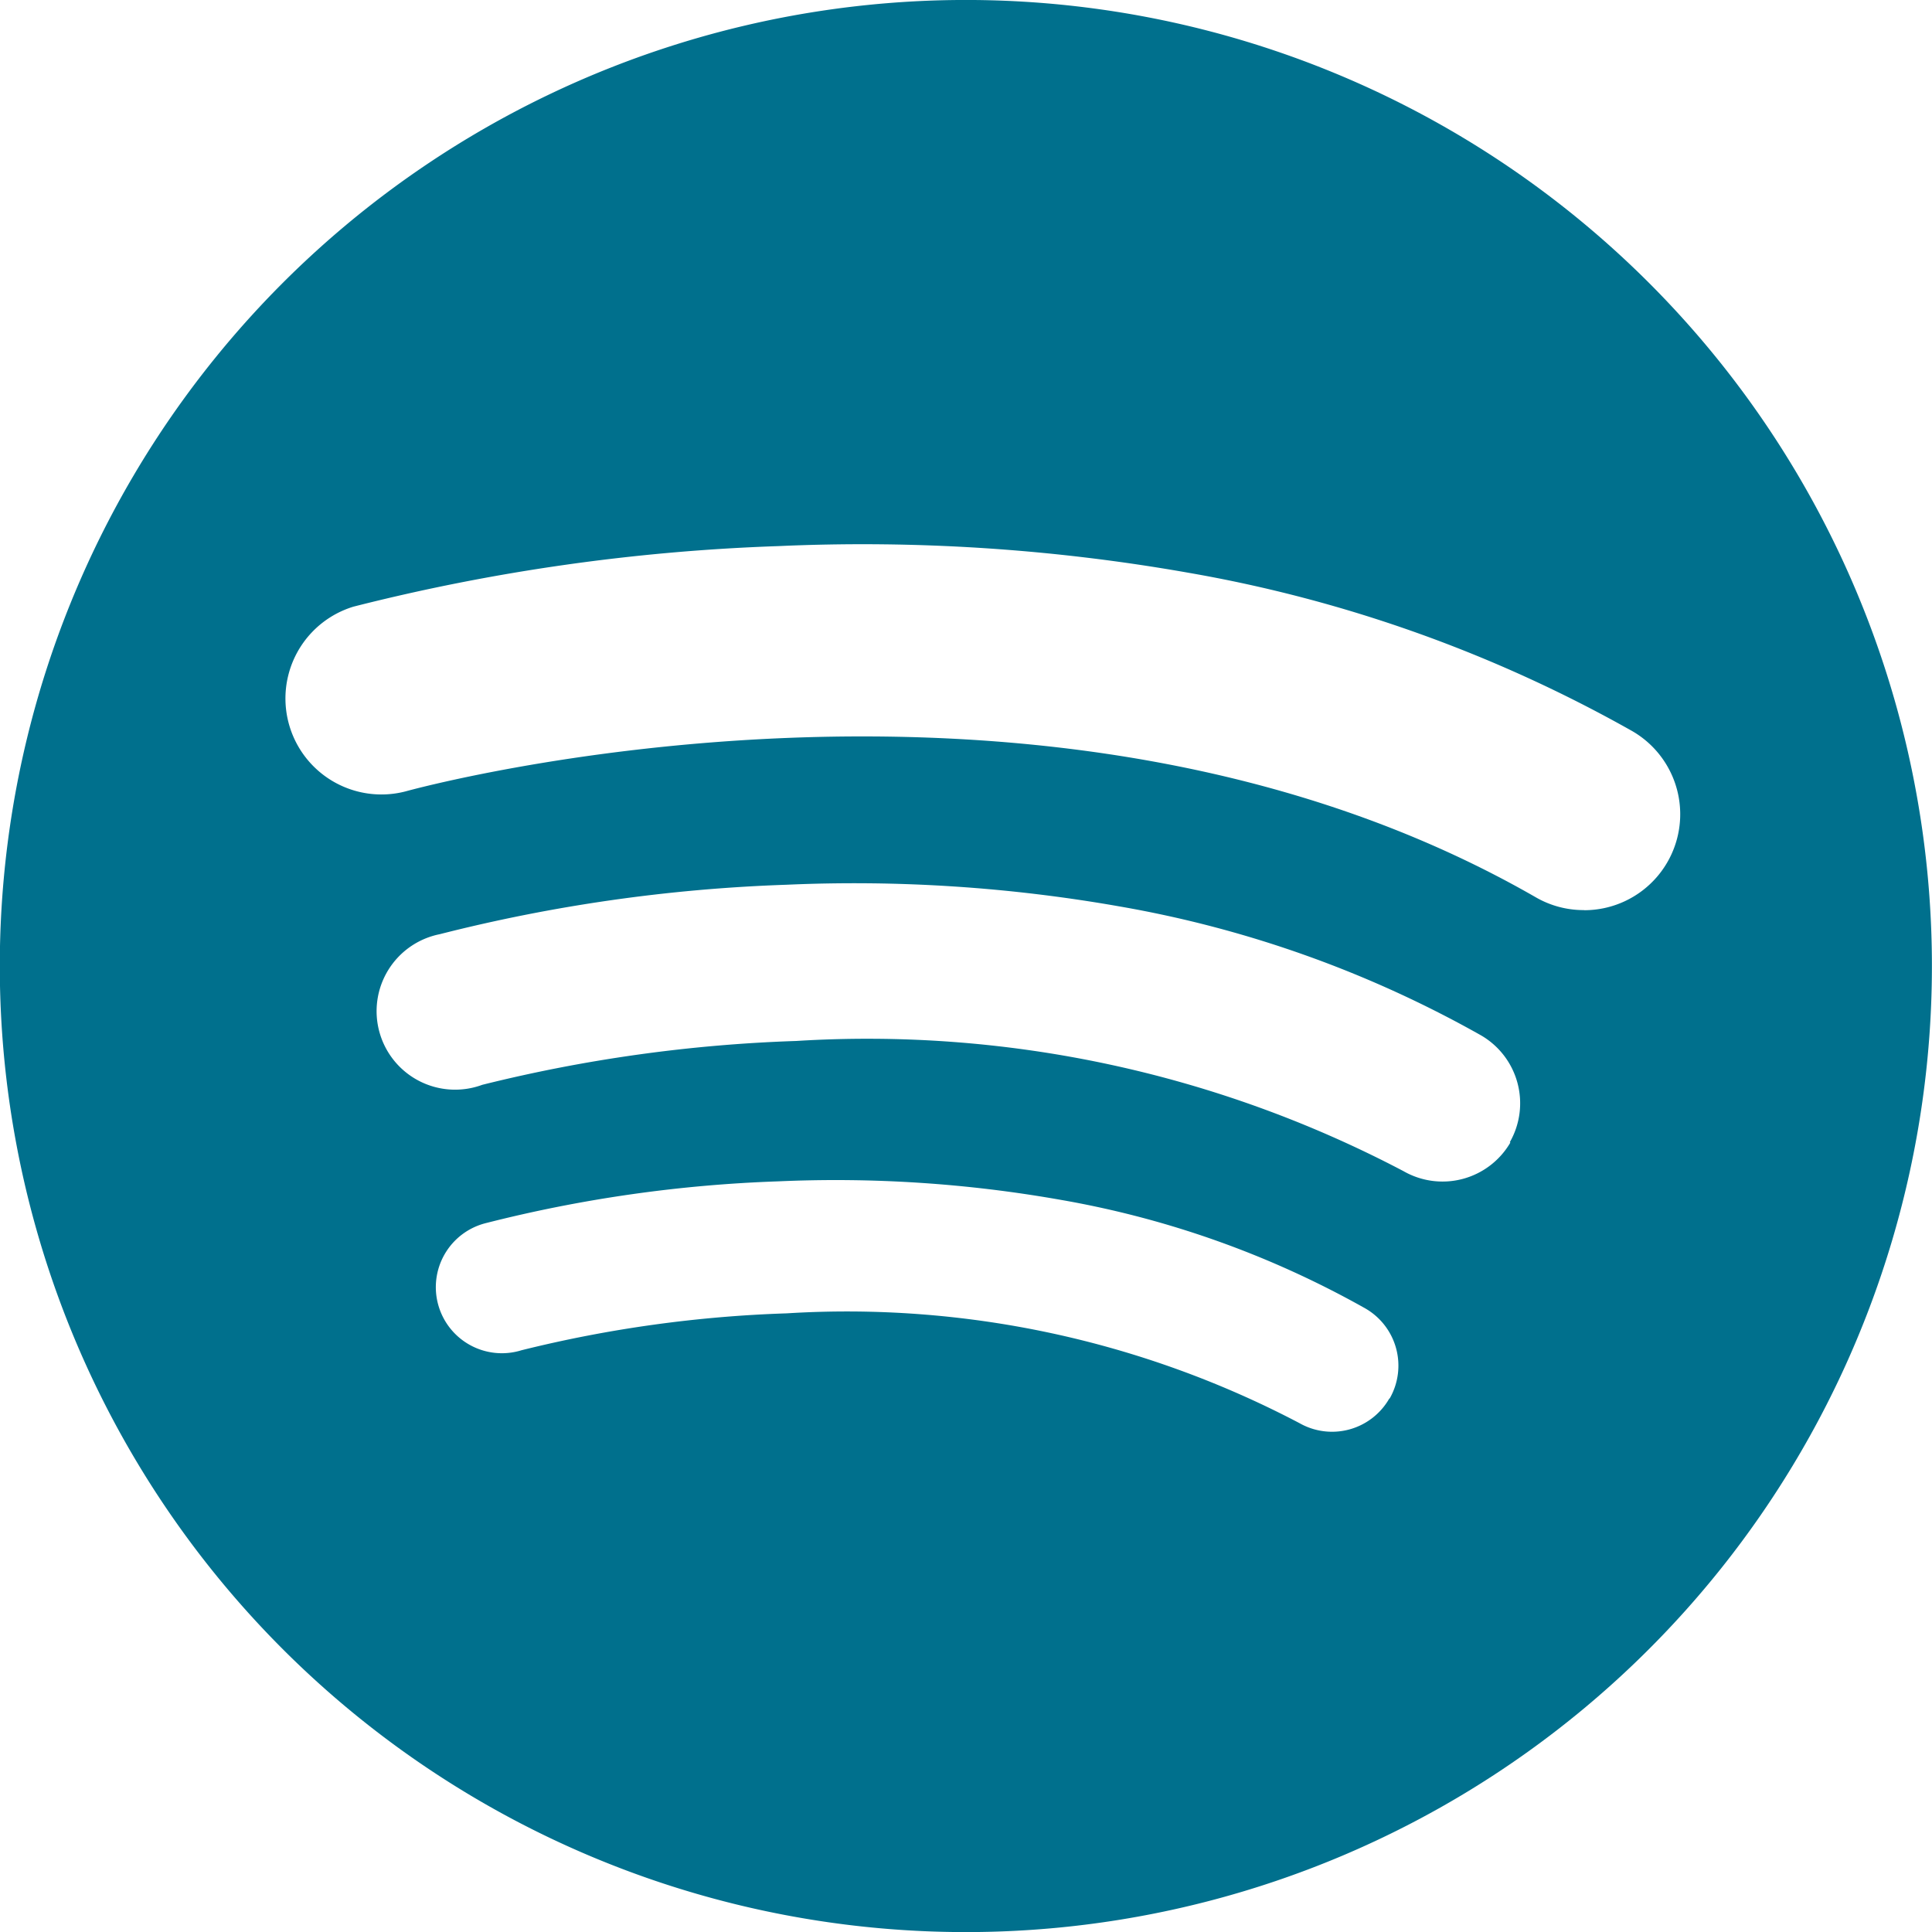 <svg xmlns="http://www.w3.org/2000/svg" width="17.229" height="17.229" viewBox="0 0 17.229 17.229">
  <g id="ICO-SPOTIFY" transform="translate(0)">
    <path id="Trazado_2102" data-name="Trazado 2102" d="M401.779,584.811a8.615,8.615,0,1,0,8.68,8.552A8.614,8.614,0,0,0,401.779,584.811Zm3.84,12.474a.588.588,0,0,1-.8.217,8.671,8.671,0,0,0-4.572-.979,11.315,11.315,0,0,0-2.365.329.589.589,0,1,1-.321-1.133,12.257,12.257,0,0,1,2.608-.373,11.506,11.506,0,0,1,2.516.164,8.5,8.5,0,0,1,2.723.97.589.589,0,0,1,.217.8ZM406.7,595a.7.7,0,0,1-.953.255,10.267,10.267,0,0,0-5.415-1.161,13.4,13.4,0,0,0-2.8.391.7.7,0,1,1-.38-1.343,14.521,14.521,0,0,1,3.089-.441,13.63,13.63,0,0,1,2.978.194,10.057,10.057,0,0,1,3.221,1.15.7.7,0,0,1,.255.952Zm.658-2.073a.851.851,0,0,1-.431-.114c-4.377-2.516-10.021-.961-10.078-.945a.856.856,0,0,1-.466-1.647,17.841,17.841,0,0,1,3.789-.54,16.717,16.717,0,0,1,3.659.238,12.349,12.349,0,0,1,3.951,1.409.856.856,0,0,1-.426,1.6Zm0,0" transform="translate(-393.231 -584.811)" fill="#00708d"/>
  </g>
</svg>

